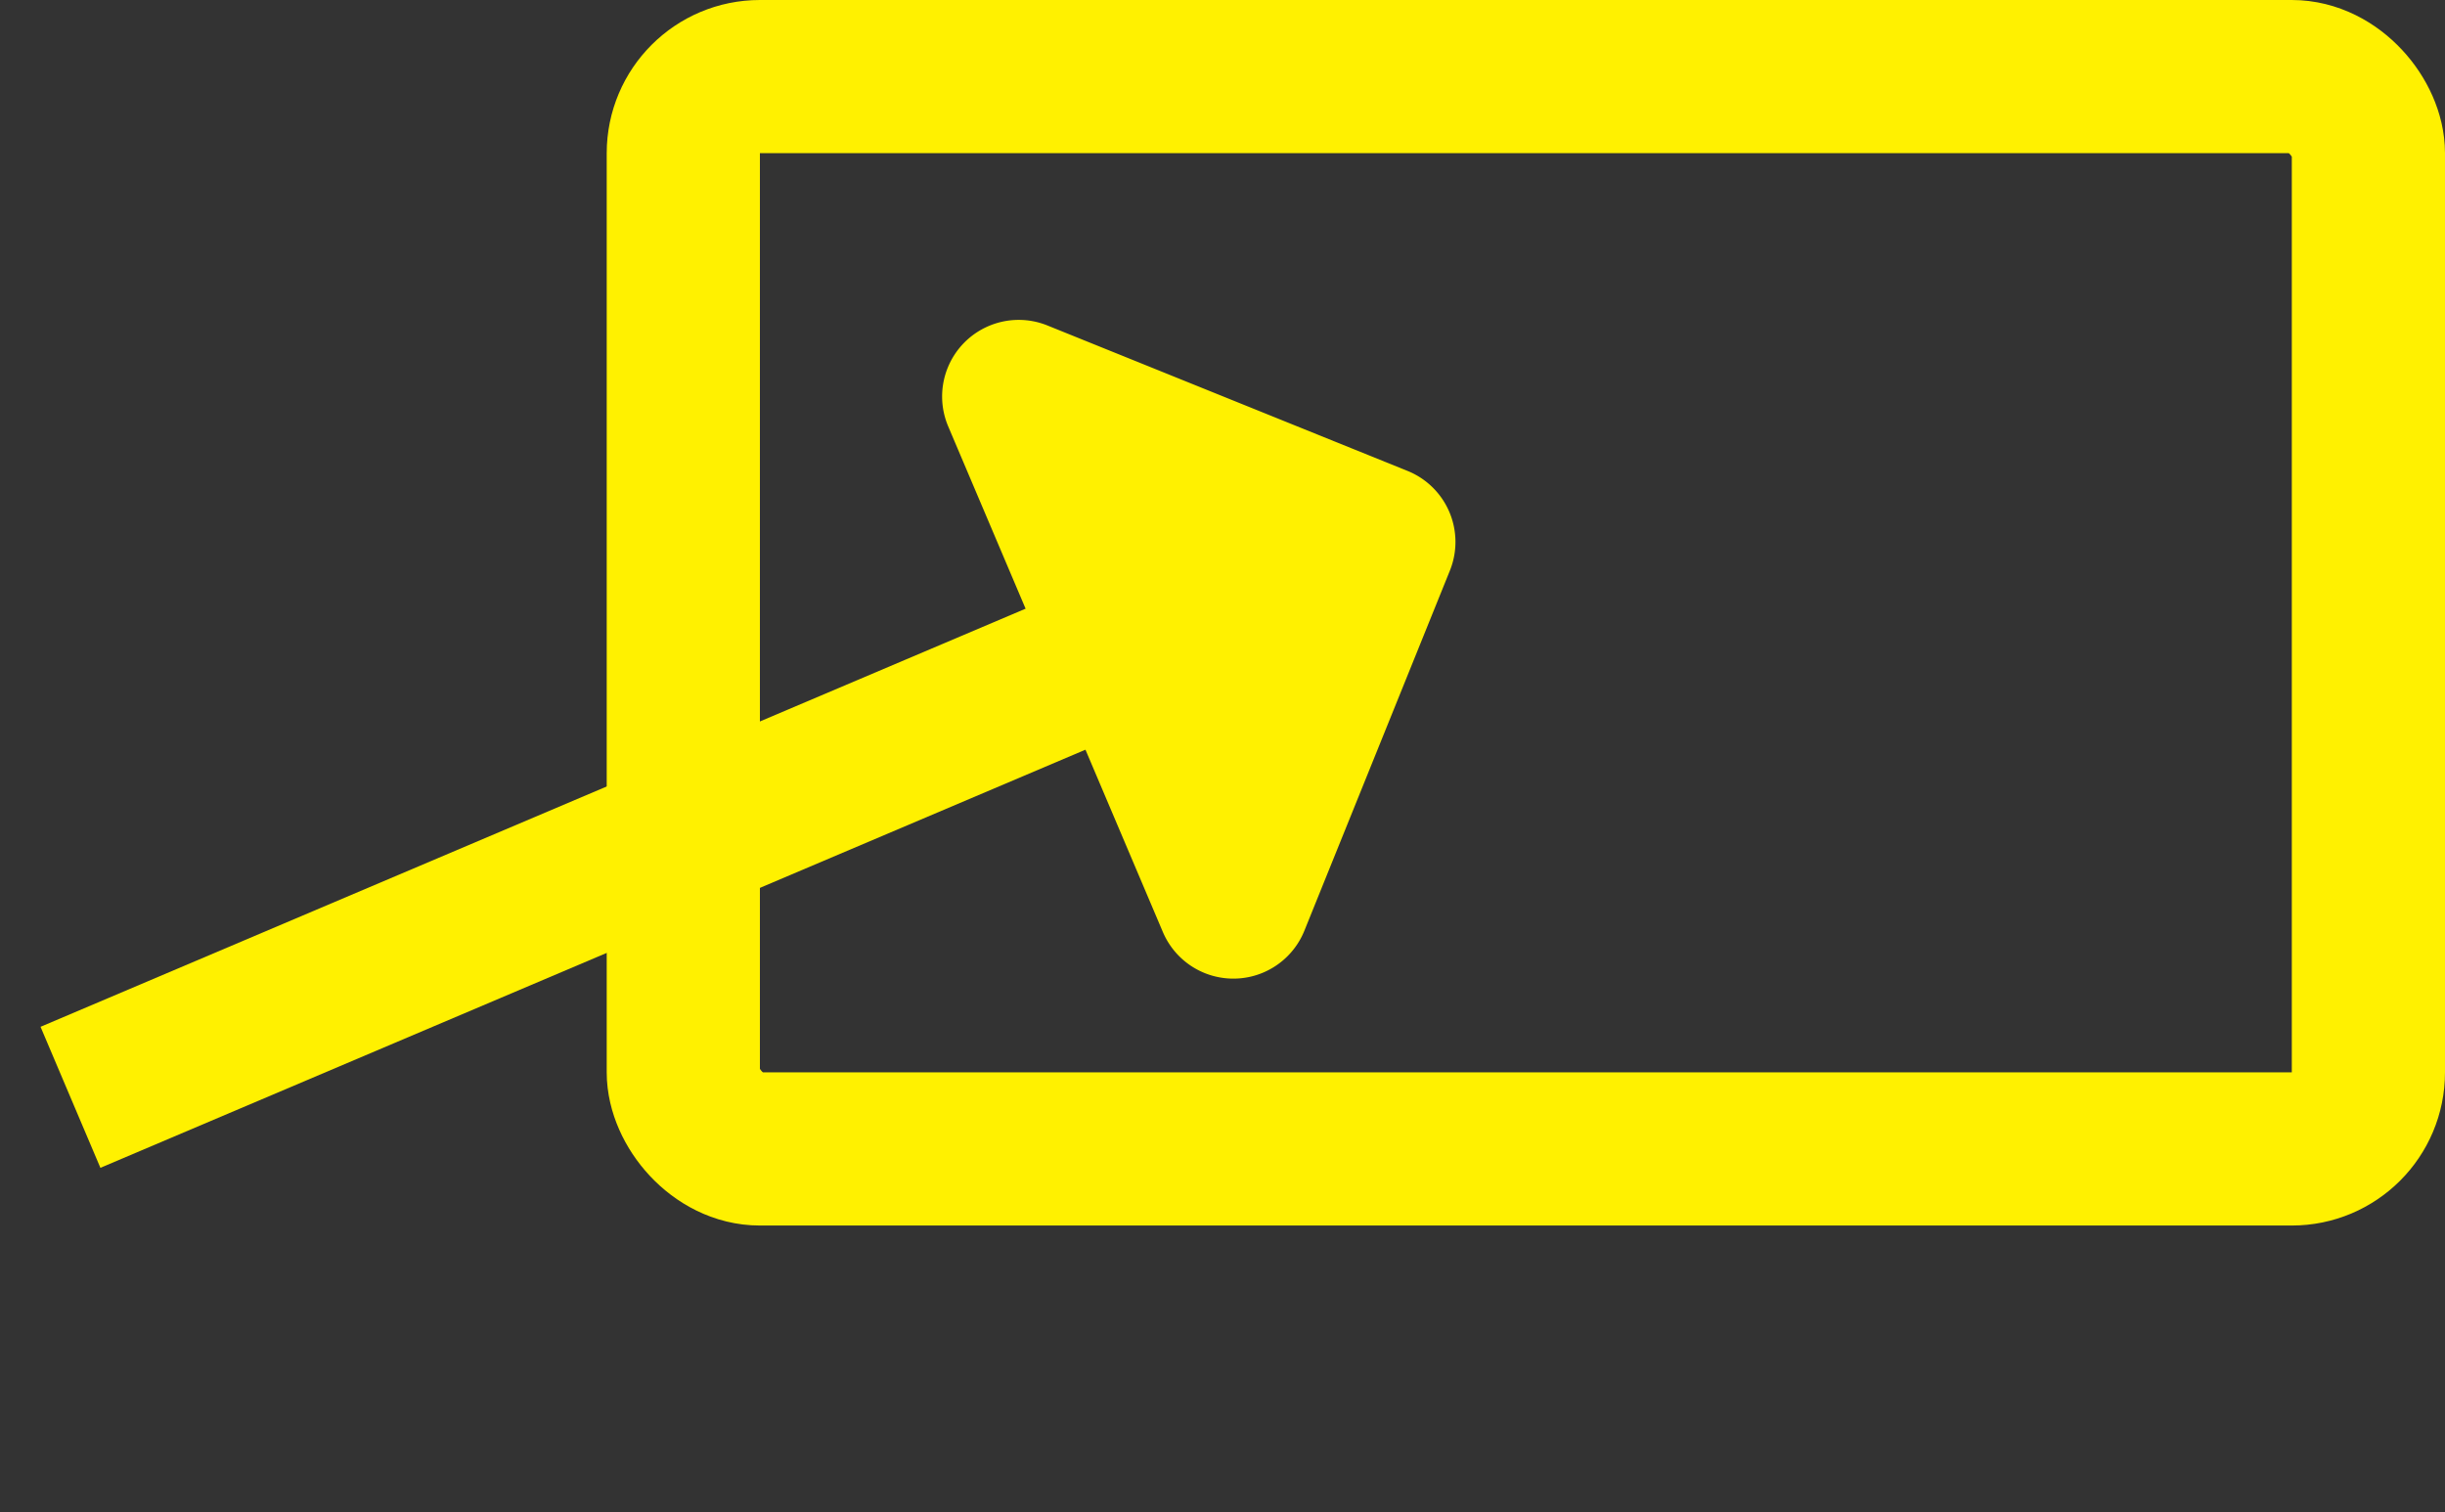 <svg xmlns="http://www.w3.org/2000/svg" width="31.921" height="19.741"><rect width="100%" height="100%" fill="#333333" stroke="none"/><g data-name="長方形 445" transform="translate(7.921)" fill="none" stroke="#fff100" stroke-linecap="round" stroke-width="2"><rect width="24" height="16" rx="2" stroke="none"/><rect x="1" y="1" width="22" height="14" rx="1"/></g><g data-name="グループ 594"><path data-name="パス 1071" d="M.92 14.326l15.622-6.631" fill="none" stroke="#fff100" stroke-width="2"/></g><path data-name="多角形 4" d="M18.376 6.148a1 1 0 01.553 1.302l-1.9 4.702a1 1 0 01-1.847.016l-2.803-6.602a1 1 0 011.295-1.317z" fill="#fff100"/></svg>